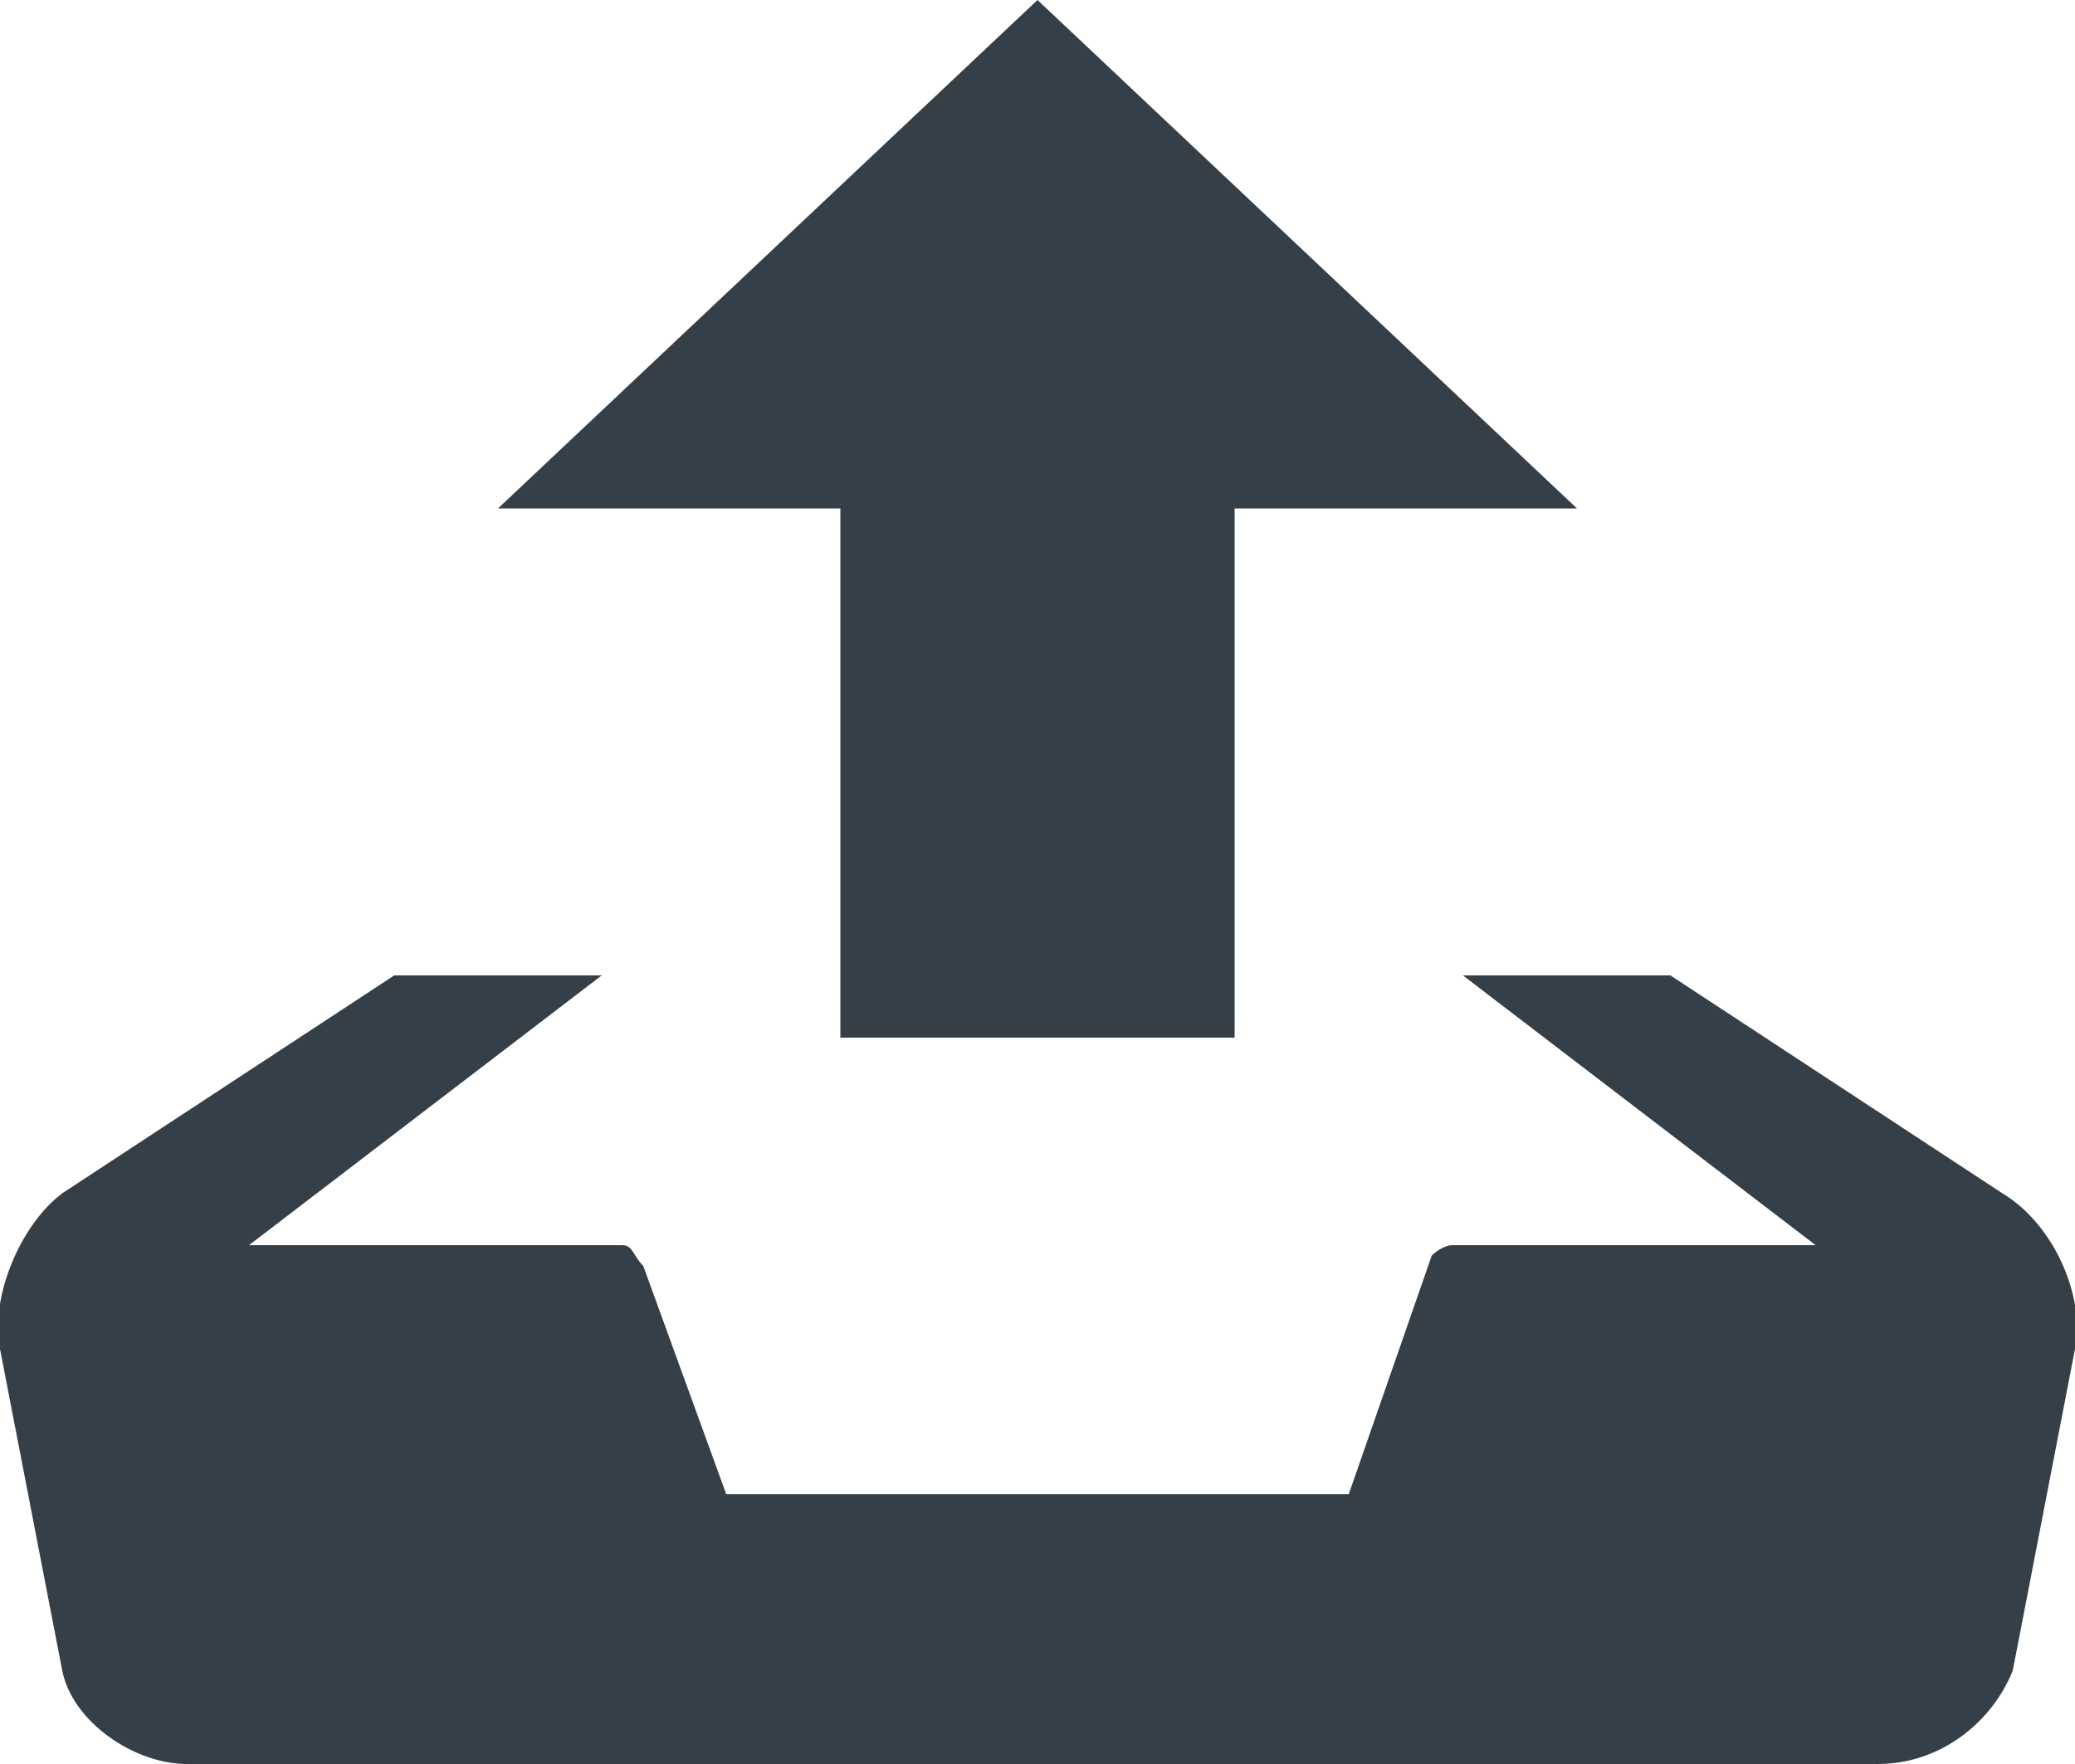 <svg xmlns="http://www.w3.org/2000/svg" width="20" height="17" style="fill:#353f48;"><path d="M10 0L4.8 4.9h3.3V10h3.8V4.9h3.3L10 0zm9.3 11.5l-3.2-2.1h-2l3.4 2.6H14c-.1 0-.2.1-.2.1l-.8 2.3H7l-.8-2.2c-.1-.1-.1-.2-.2-.2H2.4l3.4-2.6h-2L.6 11.5c-.4.3-.7 1-.6 1.5l.6 3.1c.1.5.7.9 1.2.9h16.3c.6 0 1.1-.4 1.3-.9L20 13c.1-.5-.2-1.2-.7-1.5z"/></svg>